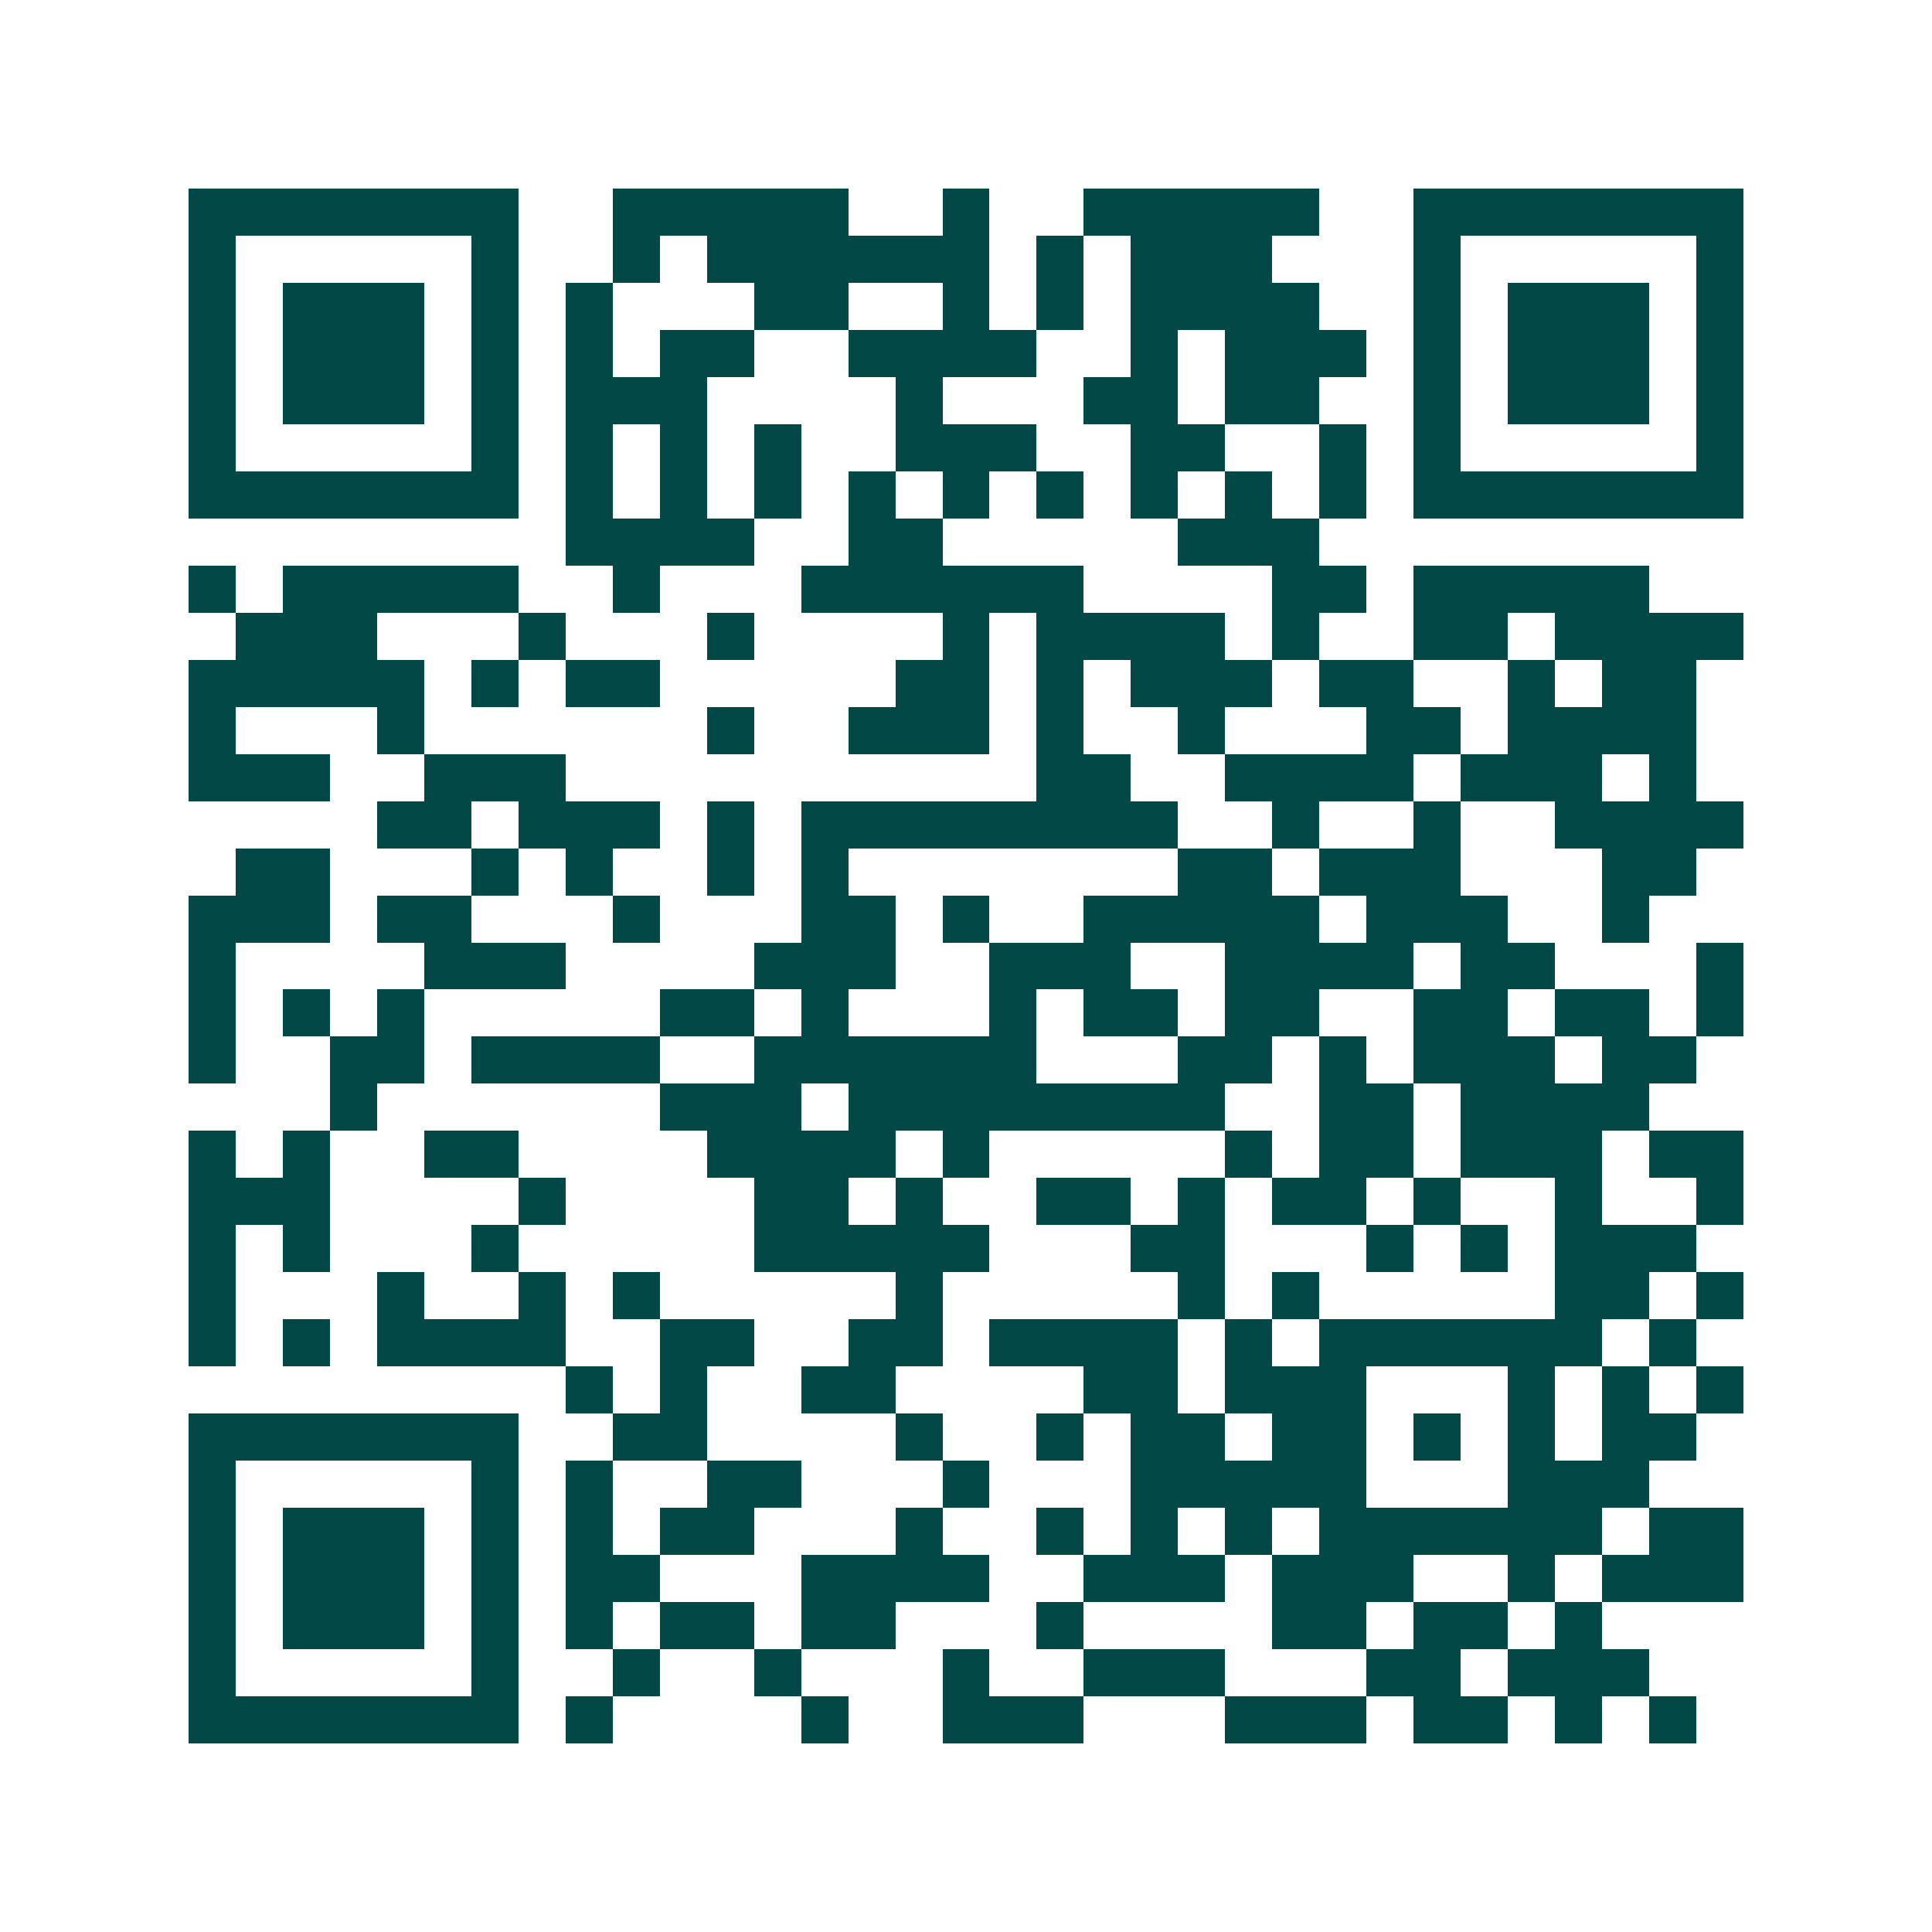 <svg xmlns="http://www.w3.org/2000/svg" width="200" height="200" viewBox="0 0 41 41" shape-rendering="crispEdges"><path fill="#ffffff" d="M0 0h41v41H0z"/><path stroke="#014847" d="M4 4.5h7m2 0h5m2 0h1m2 0h5m2 0h7M4 5.5h1m5 0h1m2 0h1m1 0h6m1 0h1m1 0h3m3 0h1m5 0h1M4 6.5h1m1 0h3m1 0h1m1 0h1m3 0h2m2 0h1m1 0h1m1 0h4m2 0h1m1 0h3m1 0h1M4 7.5h1m1 0h3m1 0h1m1 0h1m1 0h2m2 0h4m2 0h1m1 0h3m1 0h1m1 0h3m1 0h1M4 8.5h1m1 0h3m1 0h1m1 0h3m4 0h1m3 0h2m1 0h2m2 0h1m1 0h3m1 0h1M4 9.5h1m5 0h1m1 0h1m1 0h1m1 0h1m2 0h3m2 0h2m2 0h1m1 0h1m5 0h1M4 10.5h7m1 0h1m1 0h1m1 0h1m1 0h1m1 0h1m1 0h1m1 0h1m1 0h1m1 0h1m1 0h7M12 11.5h4m2 0h2m5 0h3M4 12.5h1m1 0h5m2 0h1m3 0h6m4 0h2m1 0h5M5 13.5h3m3 0h1m3 0h1m4 0h1m1 0h4m1 0h1m2 0h2m1 0h4M4 14.5h5m1 0h1m1 0h2m5 0h2m1 0h1m1 0h3m1 0h2m2 0h1m1 0h2M4 15.5h1m3 0h1m6 0h1m2 0h3m1 0h1m2 0h1m3 0h2m1 0h4M4 16.5h3m2 0h3m10 0h2m2 0h4m1 0h3m1 0h1M8 17.5h2m1 0h3m1 0h1m1 0h8m2 0h1m2 0h1m2 0h4M5 18.5h2m3 0h1m1 0h1m2 0h1m1 0h1m7 0h2m1 0h3m3 0h2M4 19.5h3m1 0h2m3 0h1m3 0h2m1 0h1m2 0h5m1 0h3m2 0h1M4 20.5h1m4 0h3m4 0h3m2 0h3m2 0h4m1 0h2m3 0h1M4 21.5h1m1 0h1m1 0h1m5 0h2m1 0h1m3 0h1m1 0h2m1 0h2m2 0h2m1 0h2m1 0h1M4 22.5h1m2 0h2m1 0h4m2 0h6m3 0h2m1 0h1m1 0h3m1 0h2M7 23.5h1m6 0h3m1 0h8m2 0h2m1 0h4M4 24.5h1m1 0h1m2 0h2m4 0h4m1 0h1m5 0h1m1 0h2m1 0h3m1 0h2M4 25.5h3m4 0h1m4 0h2m1 0h1m2 0h2m1 0h1m1 0h2m1 0h1m2 0h1m2 0h1M4 26.5h1m1 0h1m3 0h1m5 0h5m3 0h2m3 0h1m1 0h1m1 0h3M4 27.5h1m3 0h1m2 0h1m1 0h1m5 0h1m5 0h1m1 0h1m5 0h2m1 0h1M4 28.5h1m1 0h1m1 0h4m2 0h2m2 0h2m1 0h4m1 0h1m1 0h6m1 0h1M12 29.5h1m1 0h1m2 0h2m4 0h2m1 0h3m3 0h1m1 0h1m1 0h1M4 30.5h7m2 0h2m4 0h1m2 0h1m1 0h2m1 0h2m1 0h1m1 0h1m1 0h2M4 31.5h1m5 0h1m1 0h1m2 0h2m3 0h1m3 0h5m3 0h3M4 32.5h1m1 0h3m1 0h1m1 0h1m1 0h2m3 0h1m2 0h1m1 0h1m1 0h1m1 0h6m1 0h2M4 33.5h1m1 0h3m1 0h1m1 0h2m3 0h4m2 0h3m1 0h3m2 0h1m1 0h3M4 34.5h1m1 0h3m1 0h1m1 0h1m1 0h2m1 0h2m3 0h1m4 0h2m1 0h2m1 0h1M4 35.5h1m5 0h1m2 0h1m2 0h1m3 0h1m2 0h3m3 0h2m1 0h3M4 36.5h7m1 0h1m4 0h1m2 0h3m3 0h3m1 0h2m1 0h1m1 0h1"/></svg>
